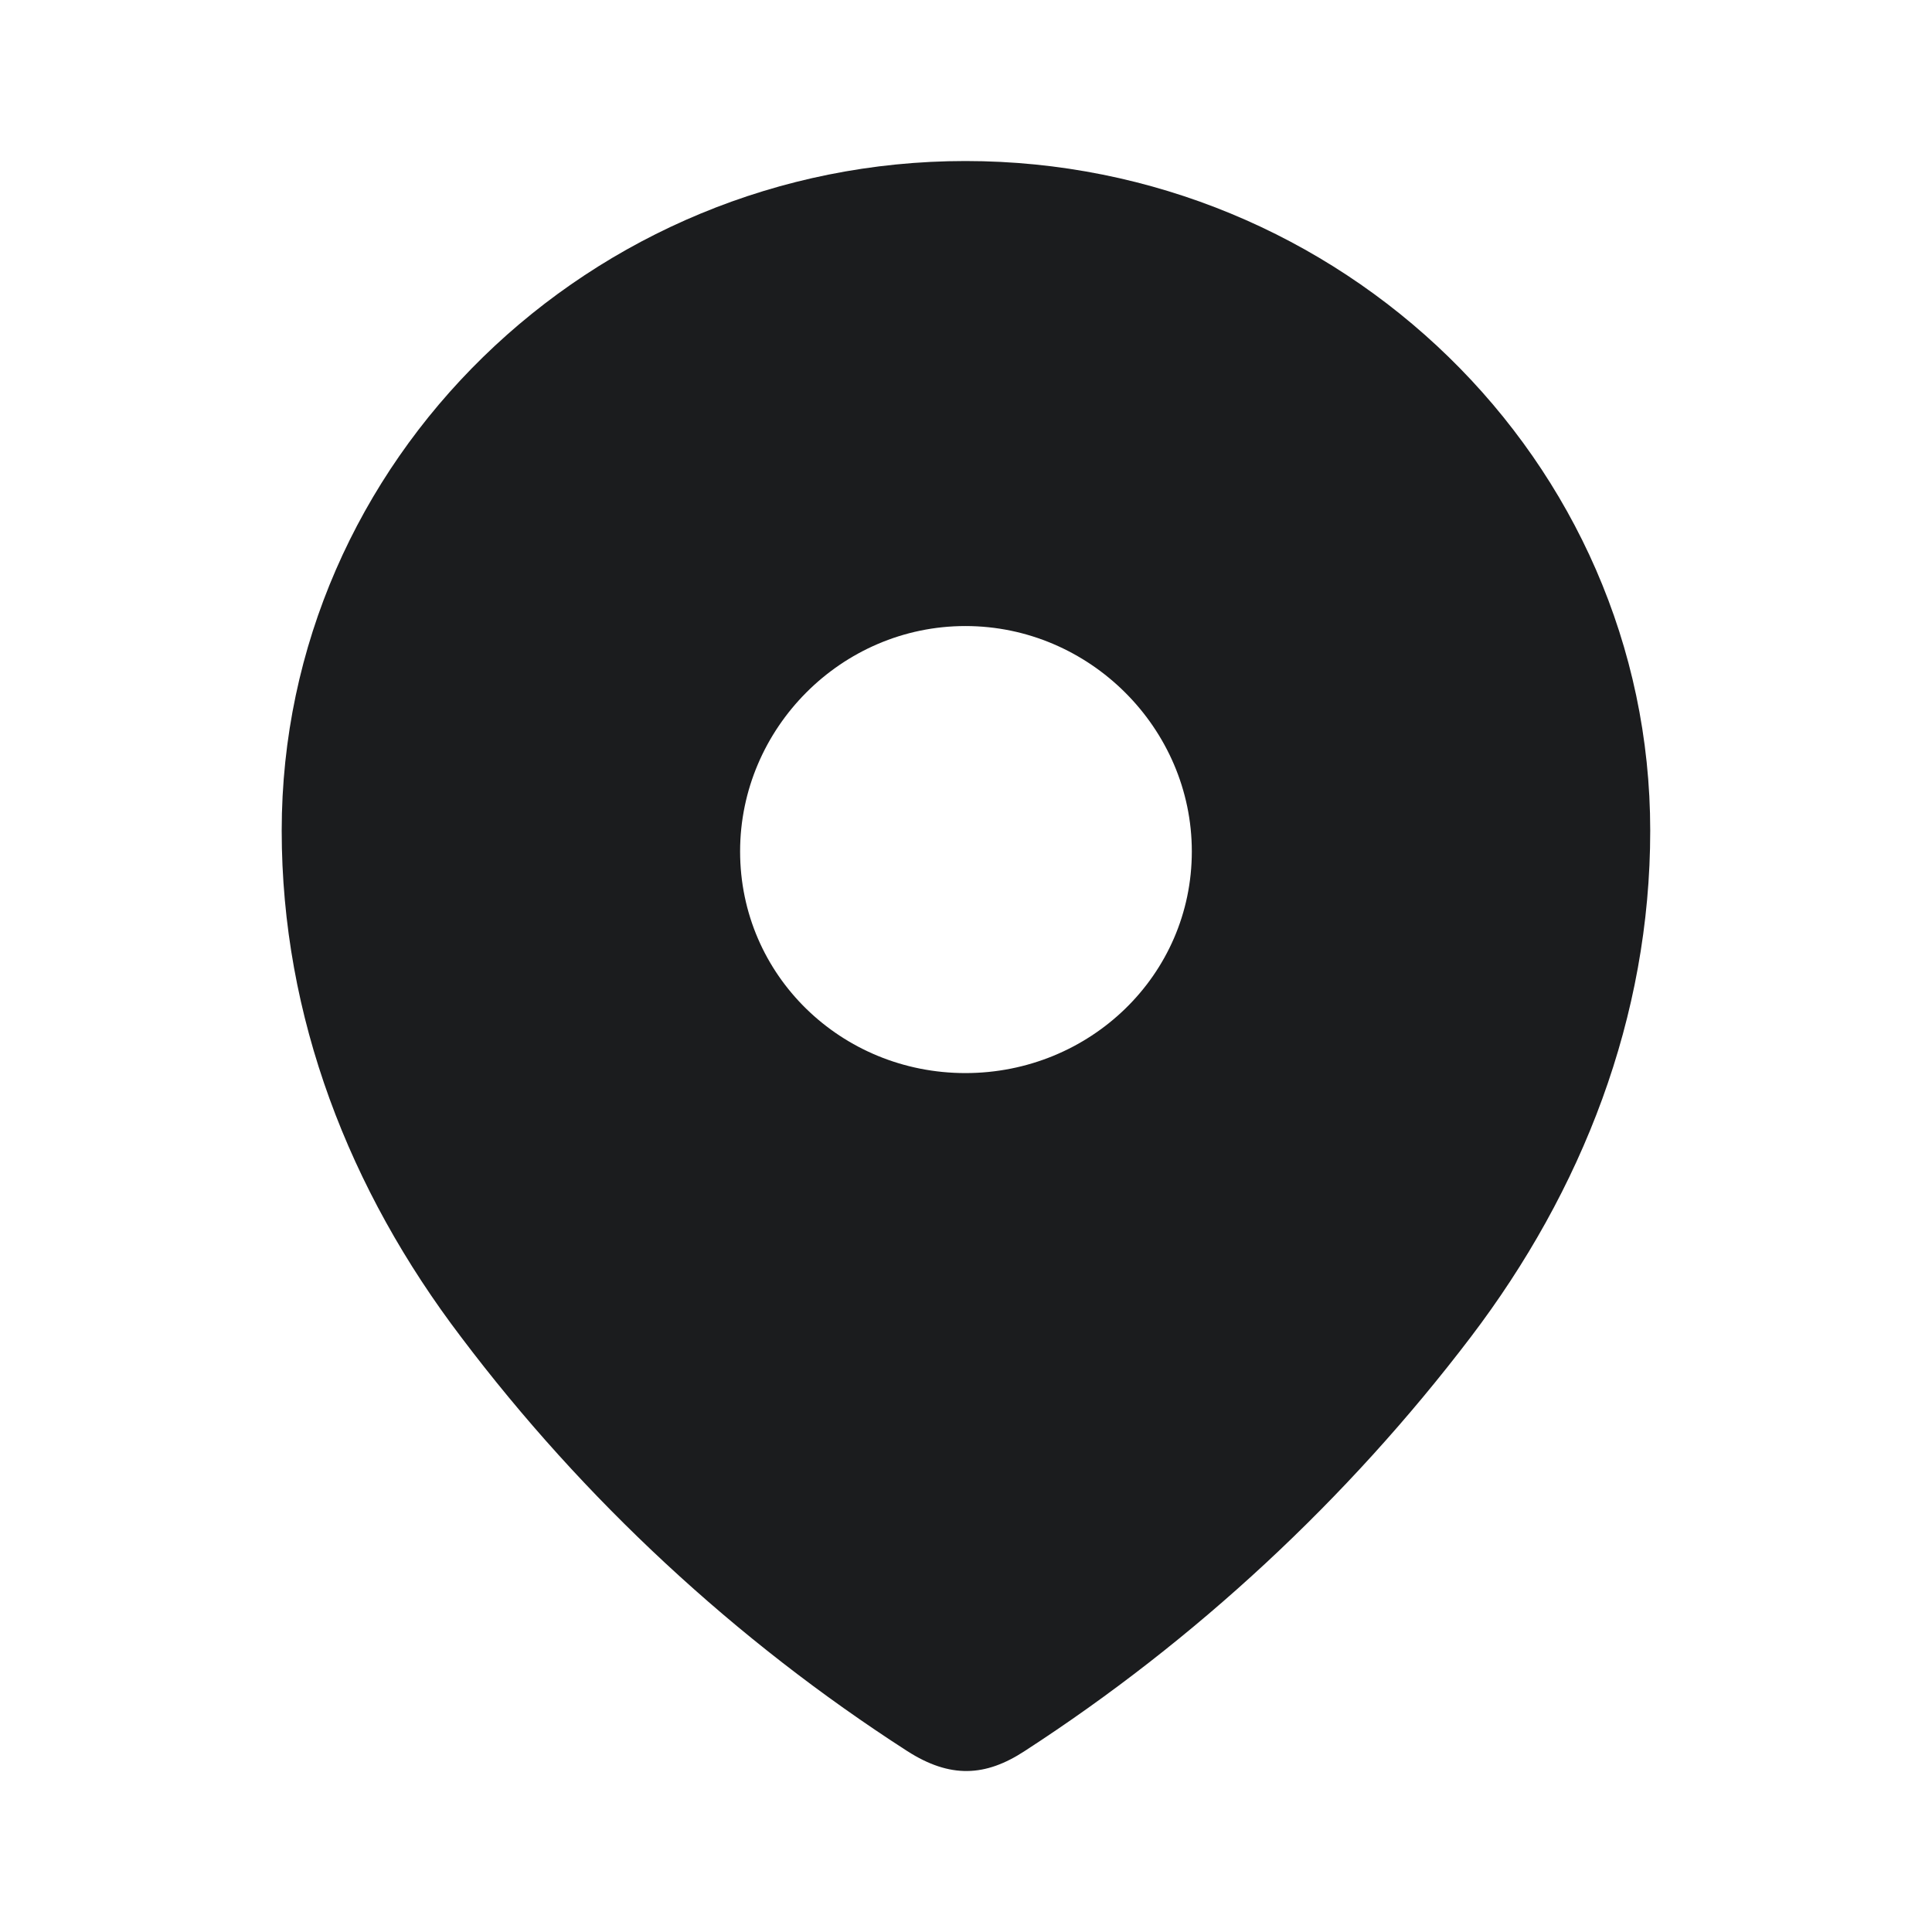 <?xml version="1.0" encoding="UTF-8"?> <svg xmlns="http://www.w3.org/2000/svg" width="26" height="26" viewBox="0 0 26 26" fill="none"><path fill-rule="evenodd" clip-rule="evenodd" d="M3.791 11.178C3.791 6.194 7.955 2.167 12.992 2.167C18.044 2.167 22.208 6.194 22.208 11.178C22.208 13.689 21.294 16.02 19.791 17.996C18.133 20.175 16.089 22.075 13.789 23.565C13.262 23.91 12.787 23.936 12.209 23.565C9.895 22.075 7.851 20.175 6.207 17.996C4.703 16.02 3.791 13.689 3.791 11.178ZM9.96 11.458C9.96 13.127 11.322 14.441 12.992 14.441C14.664 14.441 16.039 13.127 16.039 11.458C16.039 9.802 14.664 8.425 12.992 8.425C11.322 8.425 9.96 9.802 9.96 11.458Z" fill="#1B1C1E"></path></svg> 